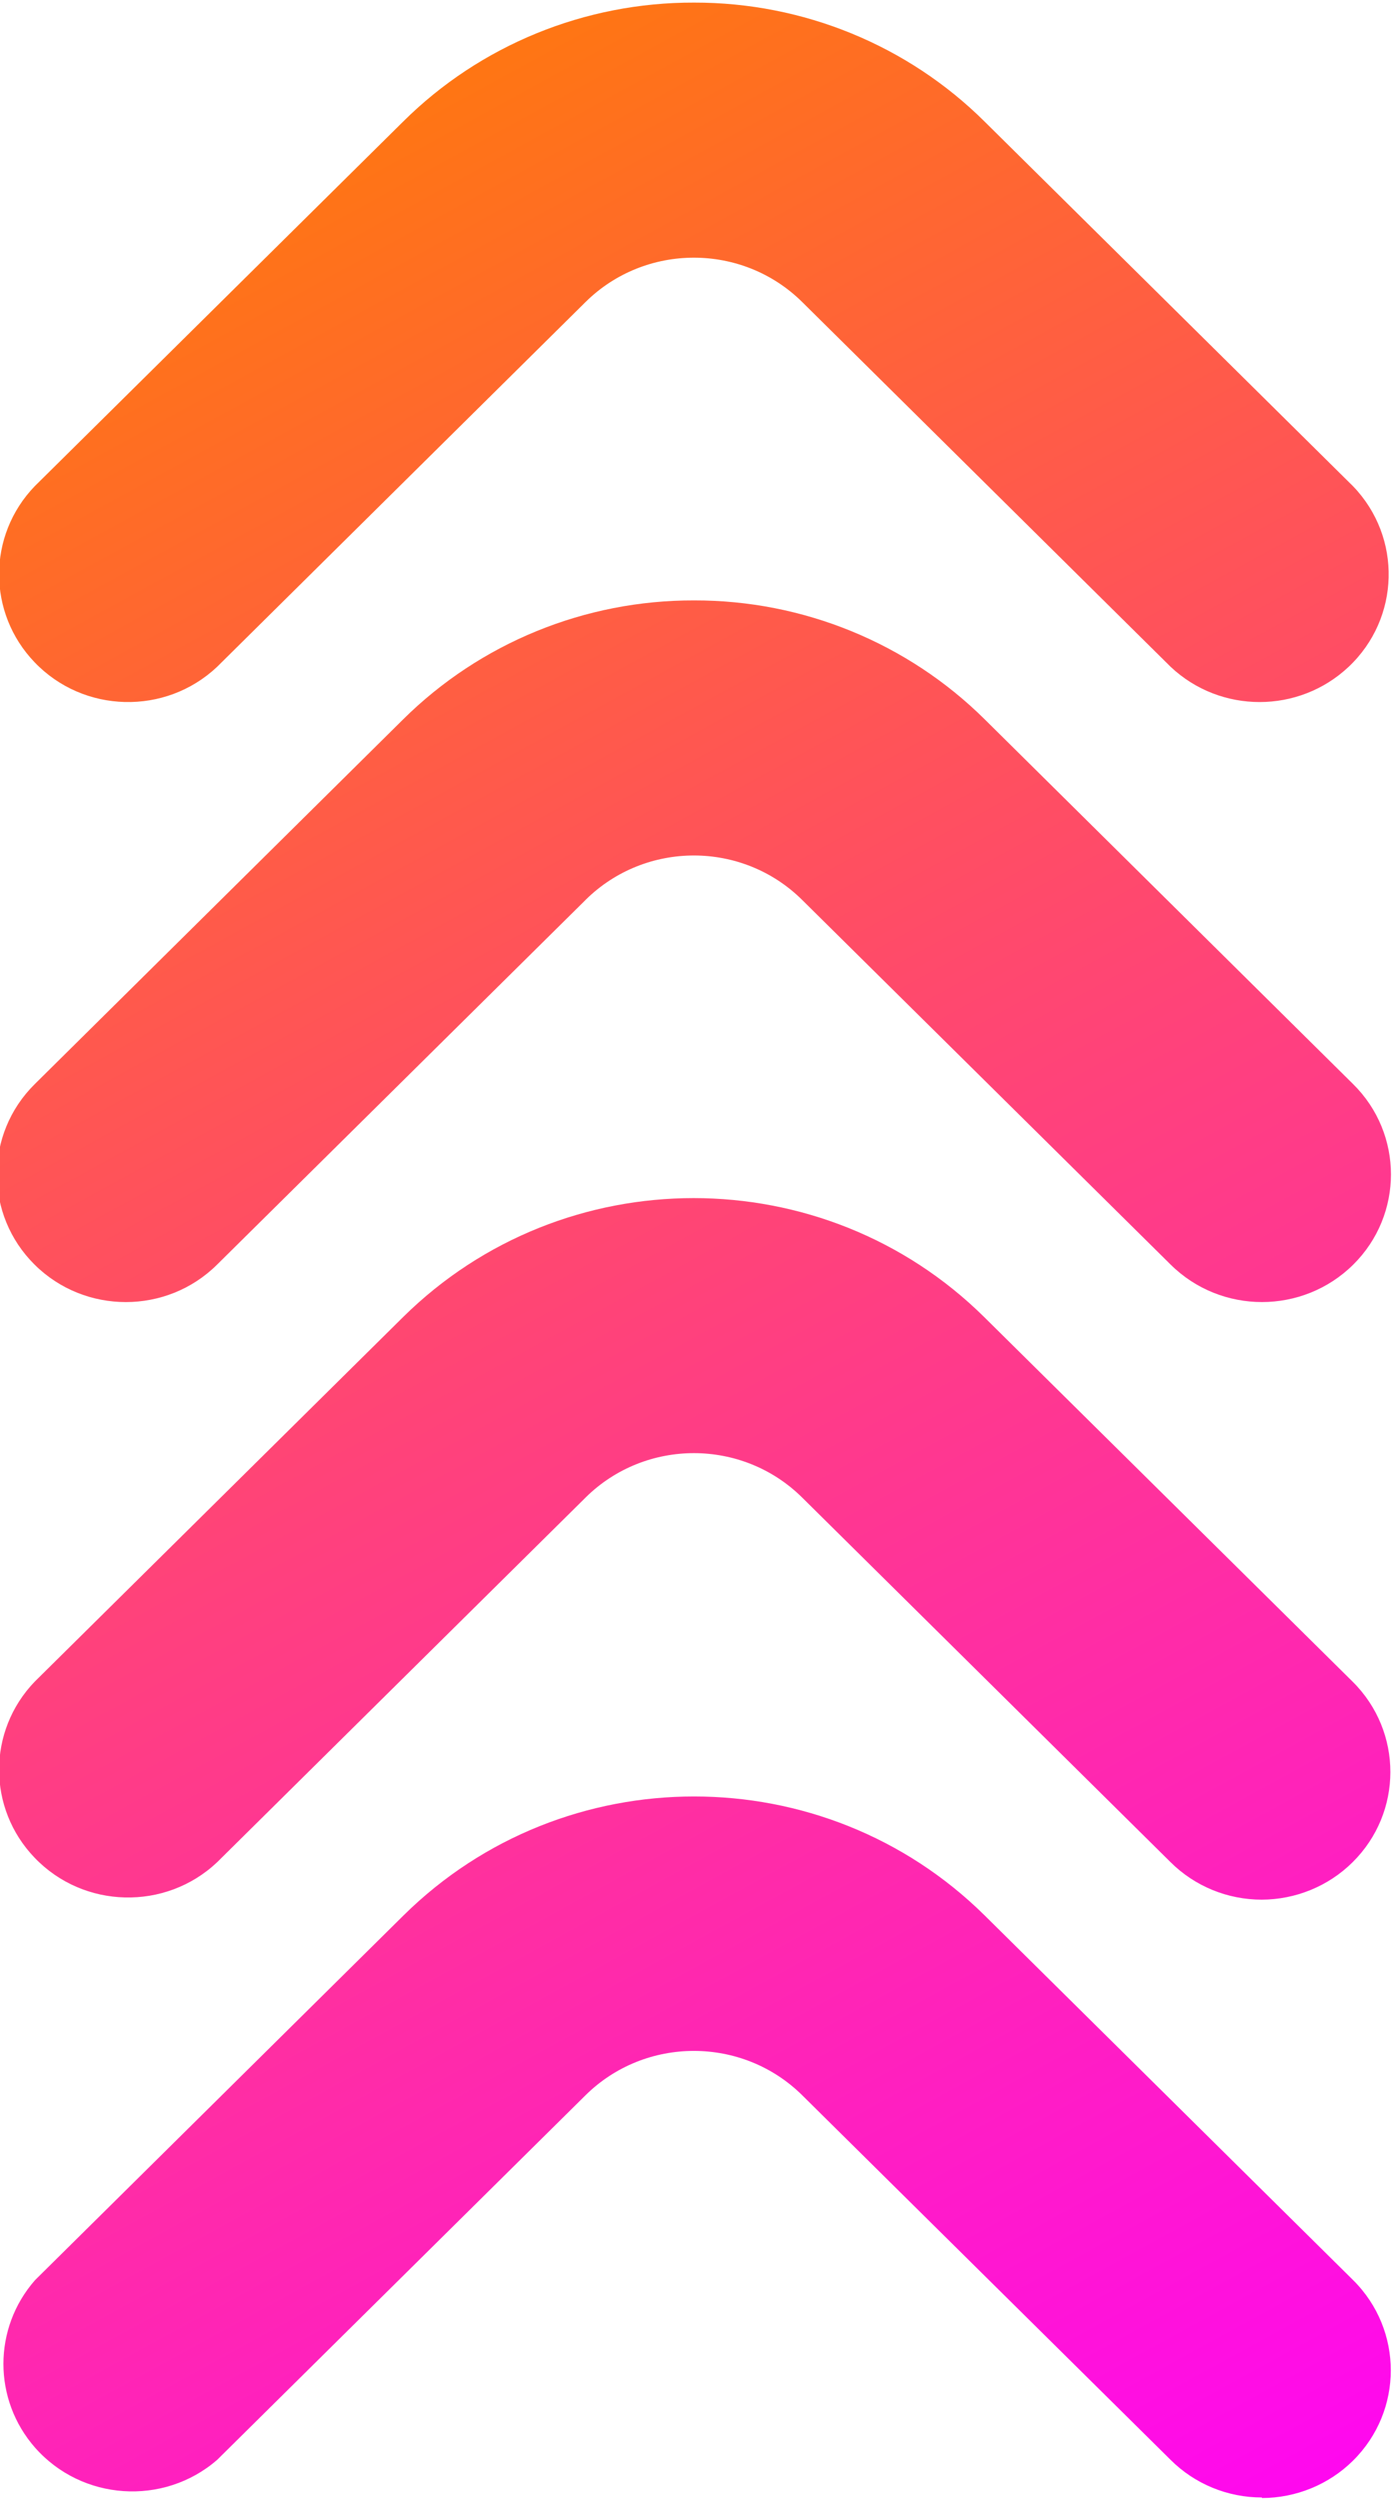 <?xml version="1.0" encoding="UTF-8"?> <svg xmlns="http://www.w3.org/2000/svg" xmlns:xlink="http://www.w3.org/1999/xlink" width="53" height="95" overflow="hidden"><defs><clipPath id="clip0"><rect x="694" y="237" width="53" height="95"></rect></clipPath><linearGradient x1="565.895" y1="186.581" x2="619.564" y2="283.621" gradientUnits="userSpaceOnUse" spreadMethod="pad" id="fill1"><stop offset="0" stop-color="#FF7F00"></stop><stop offset="1" stop-color="#FF00FF"></stop></linearGradient><linearGradient x1="585.132" y1="175.941" x2="638.807" y2="272.981" gradientUnits="userSpaceOnUse" spreadMethod="pad" id="fill2"><stop offset="0" stop-color="#FF7F00"></stop><stop offset="1" stop-color="#FF00FF"></stop></linearGradient><linearGradient x1="556.276" y1="191.901" x2="609.945" y2="288.942" gradientUnits="userSpaceOnUse" spreadMethod="pad" id="fill3"><stop offset="0" stop-color="#FF7F00"></stop><stop offset="1" stop-color="#FF00FF"></stop></linearGradient><linearGradient x1="575.514" y1="181.261" x2="629.188" y2="278.301" gradientUnits="userSpaceOnUse" spreadMethod="pad" id="fill4"><stop offset="0" stop-color="#FF7F00"></stop><stop offset="1" stop-color="#FF00FF"></stop></linearGradient></defs><g clip-path="url(#clip0)" transform="translate(-694 -237)"><path d="M620.651 251.825C619.363 251.827 618.13 251.317 617.222 250.407L603.365 236.549C601.12 234.299 597.479 234.293 595.224 236.537 595.224 236.541 595.219 236.545 595.213 236.549L581.356 250.407C579.416 252.254 576.34 252.176 574.498 250.233 572.715 248.359 572.715 245.417 574.498 243.543L588.355 229.686C594.393 223.66 604.169 223.66 610.206 229.686L624.064 243.543C625.955 245.44 625.955 248.513 624.058 250.406 623.151 251.314 621.917 251.824 620.635 251.825Z" fill="url(#fill1)" transform="matrix(1.011 0 0 1 114.5 57.36)"></path><path d="M599.3 179.739C603.397 179.732 607.332 181.359 610.223 184.261L624.08 198.118C625.928 200.059 625.852 203.131 623.912 204.979 622.037 206.762 619.097 206.764 617.222 204.982L603.365 191.119C601.115 188.869 597.463 188.869 595.213 191.119L581.356 204.982C579.416 206.828 576.34 206.751 574.498 204.808 572.715 202.933 572.715 199.991 574.498 198.118L588.355 184.261C591.251 181.354 595.197 179.726 599.3 179.739Z" fill="url(#fill2)" transform="matrix(1.011 0 0 1 114.5 57.36)"></path><path d="M620.651 274.541C619.363 274.543 618.13 274.03 617.222 273.117L603.365 259.259C601.115 257.01 597.463 257.01 595.213 259.259L581.356 273.117C579.339 274.876 576.275 274.667 574.514 272.649 572.927 270.824 572.927 268.106 574.514 266.281L588.371 252.423C594.409 246.397 604.185 246.397 610.223 252.423L624.08 266.281C625.971 268.177 625.971 271.25 624.075 273.144 623.167 274.051 621.933 274.561 620.651 274.562Z" fill="url(#fill3)" transform="matrix(1.011 0 0 1 114.5 57.36)"></path><path d="M599.3 202.455C603.397 202.447 607.326 204.073 610.223 206.971L624.08 220.834C625.977 222.727 625.977 225.799 624.086 227.694 622.189 229.59 619.119 229.591 617.222 227.697L603.365 213.84C601.12 211.589 597.479 211.583 595.224 213.827 595.224 213.831 595.219 213.835 595.213 213.84L581.356 227.697C579.465 229.591 576.389 229.591 574.498 227.697 572.606 225.803 572.606 222.733 574.498 220.839L588.355 206.976C591.257 204.07 595.197 202.443 599.3 202.455Z" fill="url(#fill4)" transform="matrix(1.011 0 0 1 114.5 57.36)"></path></g></svg> 